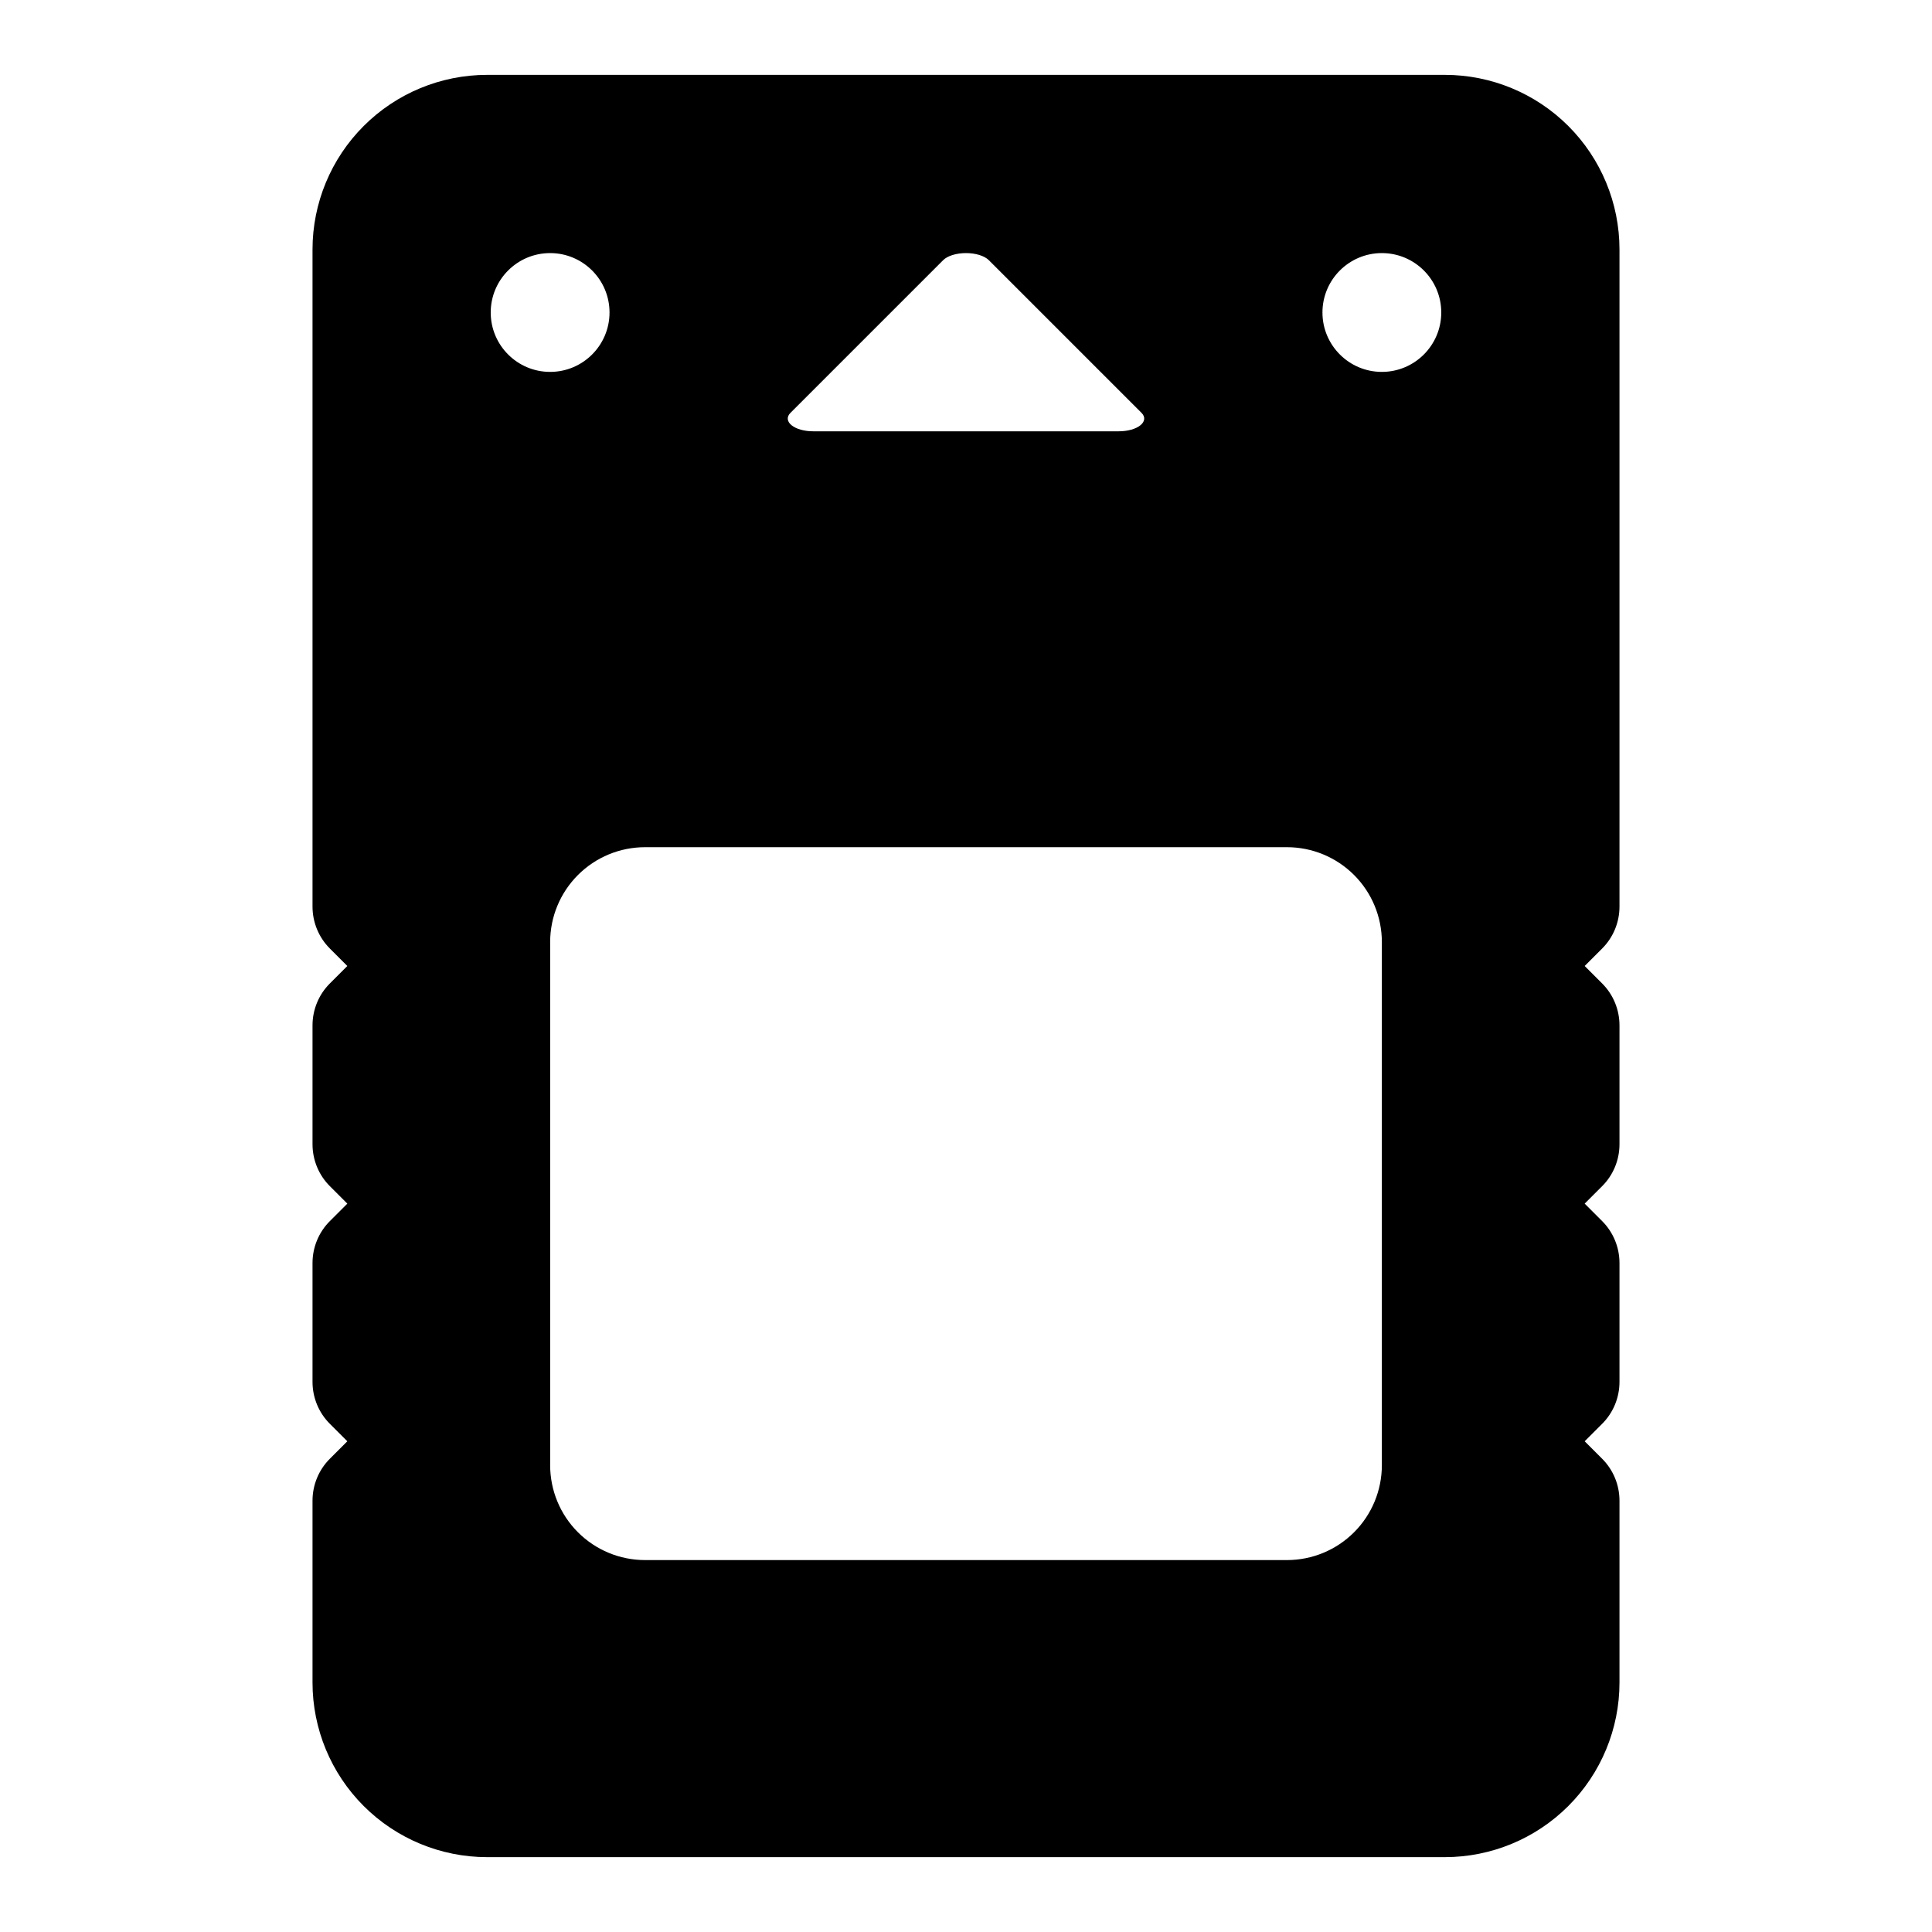 <?xml version="1.0" encoding="UTF-8"?>
<!-- Uploaded to: ICON Repo, www.iconrepo.com, Generator: ICON Repo Mixer Tools -->
<svg fill="#000000" width="800px" height="800px" version="1.1" viewBox="144 144 512 512" xmlns="http://www.w3.org/2000/svg">
 <path d="m526.91 163.84h-253.82c-12.266 0-24.043 4.879-32.715 13.555-8.676 8.676-13.555 20.453-13.555 32.715v174.14c0 4.172 1.652 8.188 4.613 11.133l4.613 4.613-4.613 4.613c-2.961 2.945-4.613 6.957-4.613 11.133v31.488c0 4.172 1.652 8.188 4.613 11.133l4.613 4.613s-4.613 4.613-4.613 4.613c-2.961 2.945-4.613 6.957-4.613 11.133v31.488c0 4.172 1.652 8.188 4.613 11.133l4.613 4.613-4.613 4.613c-2.961 2.945-4.613 6.957-4.613 11.133v48.191c0 12.266 4.879 24.043 13.555 32.715 8.676 8.676 20.453 13.555 32.715 13.555h253.82c12.266 0 24.043-4.879 32.715-13.555 8.676-8.676 13.555-20.453 13.555-32.715v-48.191c0-4.172-1.652-8.188-4.613-11.133l-4.613-4.613 4.613-4.613c2.961-2.945 4.613-6.957 4.613-11.133v-31.488c0-4.172-1.652-8.188-4.613-11.133l-4.613-4.613 4.613-4.613c2.961-2.945 4.613-6.957 4.613-11.133v-31.488c0-4.172-1.652-8.188-4.613-11.133l-4.613-4.613s4.613-4.613 4.613-4.613c2.961-2.945 4.613-6.957 4.613-11.133v-174.14c0-12.266-4.879-24.043-13.555-32.715-8.676-8.676-20.453-13.555-32.715-13.555zm-16.703 229.83c0-6.676-2.644-13.066-7.367-17.789s-11.117-7.367-17.789-7.367h-170.1c-6.676 0-13.066 2.644-17.789 7.367-4.723 4.723-7.367 11.117-7.367 17.789v138.61c0 6.676 2.644 13.066 7.367 17.789 4.723 4.723 11.117 7.367 17.789 7.367h170.1c6.676 0 13.066-2.644 17.789-7.367s7.367-11.117 7.367-17.789zm-116.24-180.74c1.133-1.133 3.481-1.859 6.031-1.859s4.894 0.723 6.031 1.859l40.492 40.492c1.039 1.039 0.93 2.281-0.301 3.273-1.227 1.008-3.402 1.605-5.746 1.605h-80.957c-2.348 0-4.519-0.598-5.746-1.605-1.227-0.992-1.34-2.234-0.301-3.273l40.492-40.492zm-104.18-1.859c-8.691 0-15.742 7.055-15.742 15.742 0 8.691 7.055 15.742 15.742 15.742 8.691 0 15.742-7.055 15.742-15.742 0-8.691-7.055-15.742-15.742-15.742zm220.42 0c-8.691 0-15.742 7.055-15.742 15.742 0 8.691 7.055 15.742 15.742 15.742 8.691 0 15.742-7.055 15.742-15.742 0-8.691-7.055-15.742-15.742-15.742z" fill-rule="evenodd"/>
</svg>